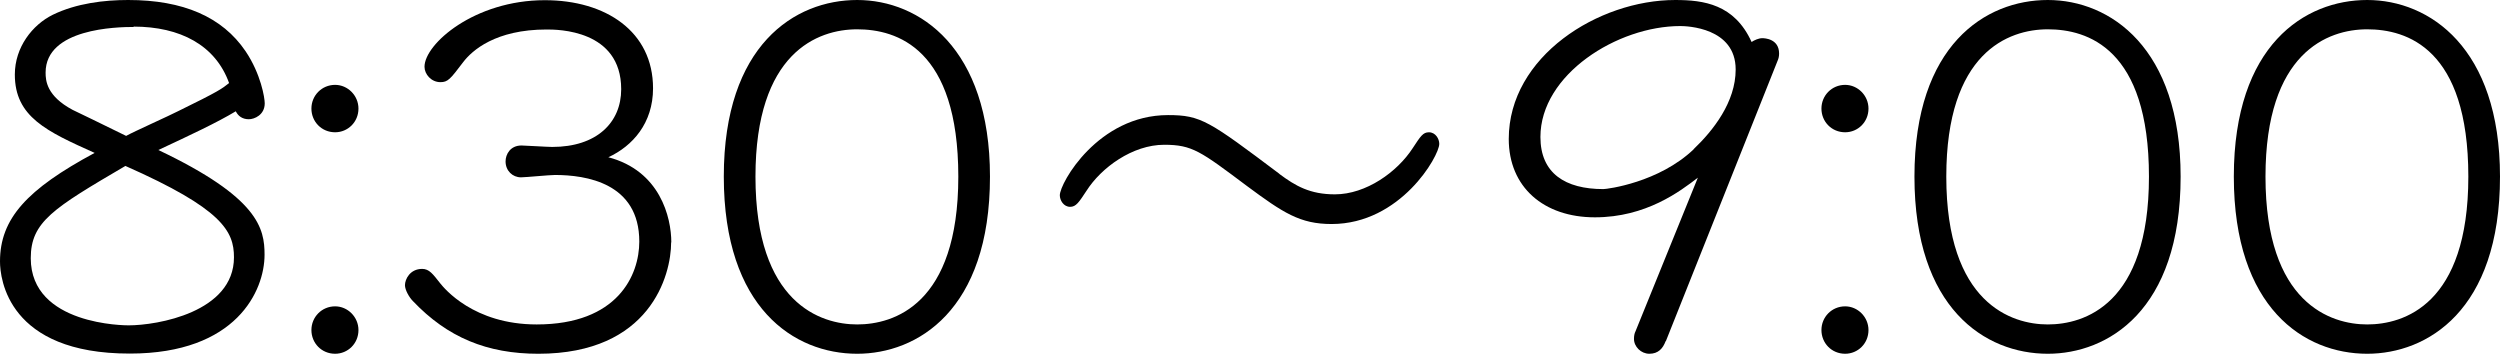 <?xml version="1.0" encoding="UTF-8"?><svg id="_レイヤー_2" xmlns="http://www.w3.org/2000/svg" viewBox="0 0 138.16 19.55"><defs><style>.cls-1{stroke-width:0px;}</style></defs><g id="_レイヤー_2-2"><path class="cls-1" d="M.82,4.12C.82,2.6,1.8,1.37,2.91.82c1.31-.64,2.86-.82,4.17-.82,3.04,0,5.2.93,6.49,2.83.85,1.26,1.06,2.58,1.06,2.88,0,.64-.57.88-.88.88-.36,0-.59-.18-.72-.44-1.03.62-2.5,1.31-4.28,2.14,5.54,2.63,5.87,4.33,5.87,5.79,0,1.98-1.55,5.46-7.44,5.46C.44,19.55,0,15.4,0,14.45c0-2.37,1.49-3.99,5.23-6C2.58,7.26.82,6.46.82,4.12ZM1.7,14.27c0,3.71,5.25,3.71,5.41,3.71,1.57,0,5.82-.72,5.82-3.76,0-1.44-.64-2.68-6-5.05-3.99,2.34-5.23,3.09-5.23,5.1ZM7.39,1.49c-.93,0-4.87.08-4.87,2.52,0,.44.05,1.29,1.49,2.06.1.05,1.98.95,2.96,1.44.41-.23,2.42-1.13,2.88-1.37,2.27-1.11,2.42-1.24,2.81-1.55-.75-2.09-2.7-3.12-5.28-3.12Z"/><path class="cls-1" d="M19.81,6c0,.75-.59,1.31-1.29,1.31-.75,0-1.31-.59-1.31-1.31s.57-1.31,1.31-1.31c.7,0,1.29.59,1.29,1.31ZM19.81,18.24c0,.75-.59,1.31-1.29,1.31-.75,0-1.31-.59-1.31-1.31s.57-1.31,1.31-1.31c.7,0,1.29.59,1.29,1.31Z"/><path class="cls-1" d="M37.09,13.39c0,1.83-1.16,6.16-7.34,6.16-2.83,0-5.02-.9-6.93-2.91-.21-.21-.44-.62-.44-.88,0-.33.28-.9.95-.9.39,0,.59.28,1,.8.21.26,1.83,2.27,5.33,2.27,4.48,0,5.67-2.73,5.67-4.58,0-3.25-2.96-3.68-4.66-3.68-.31,0-1.62.13-1.88.13-.46,0-.85-.36-.85-.88,0-.39.26-.88.88-.88.18,0,1.42.08,1.7.08,2.45,0,3.81-1.34,3.81-3.19,0-3.3-3.53-3.3-4.12-3.3-2.83,0-4.12,1.16-4.61,1.8-.72.95-.85,1.11-1.26,1.11-.51,0-.88-.44-.88-.85,0-1.26,2.76-3.68,6.65-3.68,3.37,0,5.98,1.73,5.98,4.87,0,1.93-1.13,3.19-2.47,3.81,2.86.75,3.48,3.32,3.48,4.71Z"/><path class="cls-1" d="M54.71,9.76c0,7.42-4.04,9.79-7.34,9.79-3.48,0-7.37-2.52-7.37-9.79S43.92,0,47.37,0s7.34,2.65,7.34,9.76ZM41.75,9.76c0,7.01,3.61,8.17,5.62,8.17s5.59-1.08,5.59-8.17-3.4-8.14-5.59-8.14-5.62,1.29-5.62,8.14Z"/><path class="cls-1" d="M70.7,9.61c.9.67,1.7,1.13,3.07,1.13,1.73,0,3.45-1.24,4.3-2.55.44-.67.57-.88.9-.88.36,0,.57.36.57.64,0,.67-2.14,4.43-5.95,4.43-1.75,0-2.68-.62-4.69-2.11-2.55-1.91-3.01-2.27-4.56-2.27-1.75,0-3.48,1.26-4.3,2.55-.41.62-.57.88-.9.88-.36,0-.57-.36-.57-.64,0-.67,2.11-4.43,5.98-4.43,1.83,0,2.27.33,6.16,3.25Z"/><path class="cls-1" d="M92.05,18.85c-.15.41-.41.7-.9.7-.46,0-.85-.39-.85-.82,0-.18.03-.31.08-.41l3.45-8.5c-.98.75-2.86,2.19-5.69,2.19s-4.76-1.67-4.76-4.33c0-4.56,4.95-7.68,9.2-7.68,1.57,0,3.27.23,4.22,2.32.15-.1.39-.21.59-.21.13,0,.93.03.93.85,0,.15-.03.28-.08.39l-6.18,15.51ZM93.6,8.24c1.08-1.03,2.32-2.6,2.32-4.4,0-2.32-2.7-2.4-3.06-2.4-3.48,0-7.73,2.68-7.73,6.13,0,2.01,1.37,2.88,3.48,2.88.21,0,3.07-.36,5-2.21Z"/><path class="cls-1" d="M103.26,6c0,.75-.59,1.31-1.29,1.31-.75,0-1.31-.59-1.31-1.31s.57-1.31,1.31-1.31c.7,0,1.29.59,1.29,1.31ZM103.26,18.24c0,.75-.59,1.31-1.29,1.31-.75,0-1.31-.59-1.31-1.31s.57-1.31,1.31-1.31c.7,0,1.29.59,1.29,1.31Z"/><path class="cls-1" d="M120.51,9.76c0,7.42-4.04,9.79-7.34,9.79-3.48,0-7.37-2.52-7.37-9.79s3.92-9.76,7.37-9.76,7.34,2.65,7.34,9.76ZM107.56,9.76c0,7.01,3.61,8.17,5.61,8.17s5.59-1.08,5.59-8.17-3.4-8.14-5.59-8.14-5.61,1.29-5.61,8.14Z"/><path class="cls-1" d="M138.16,9.76c0,7.42-4.04,9.79-7.34,9.79-3.48,0-7.37-2.52-7.37-9.79s3.92-9.76,7.37-9.76,7.34,2.65,7.34,9.76ZM125.2,9.76c0,7.01,3.61,8.17,5.62,8.17s5.59-1.08,5.59-8.17-3.4-8.14-5.59-8.14-5.62,1.29-5.62,8.14Z"/></g></svg>